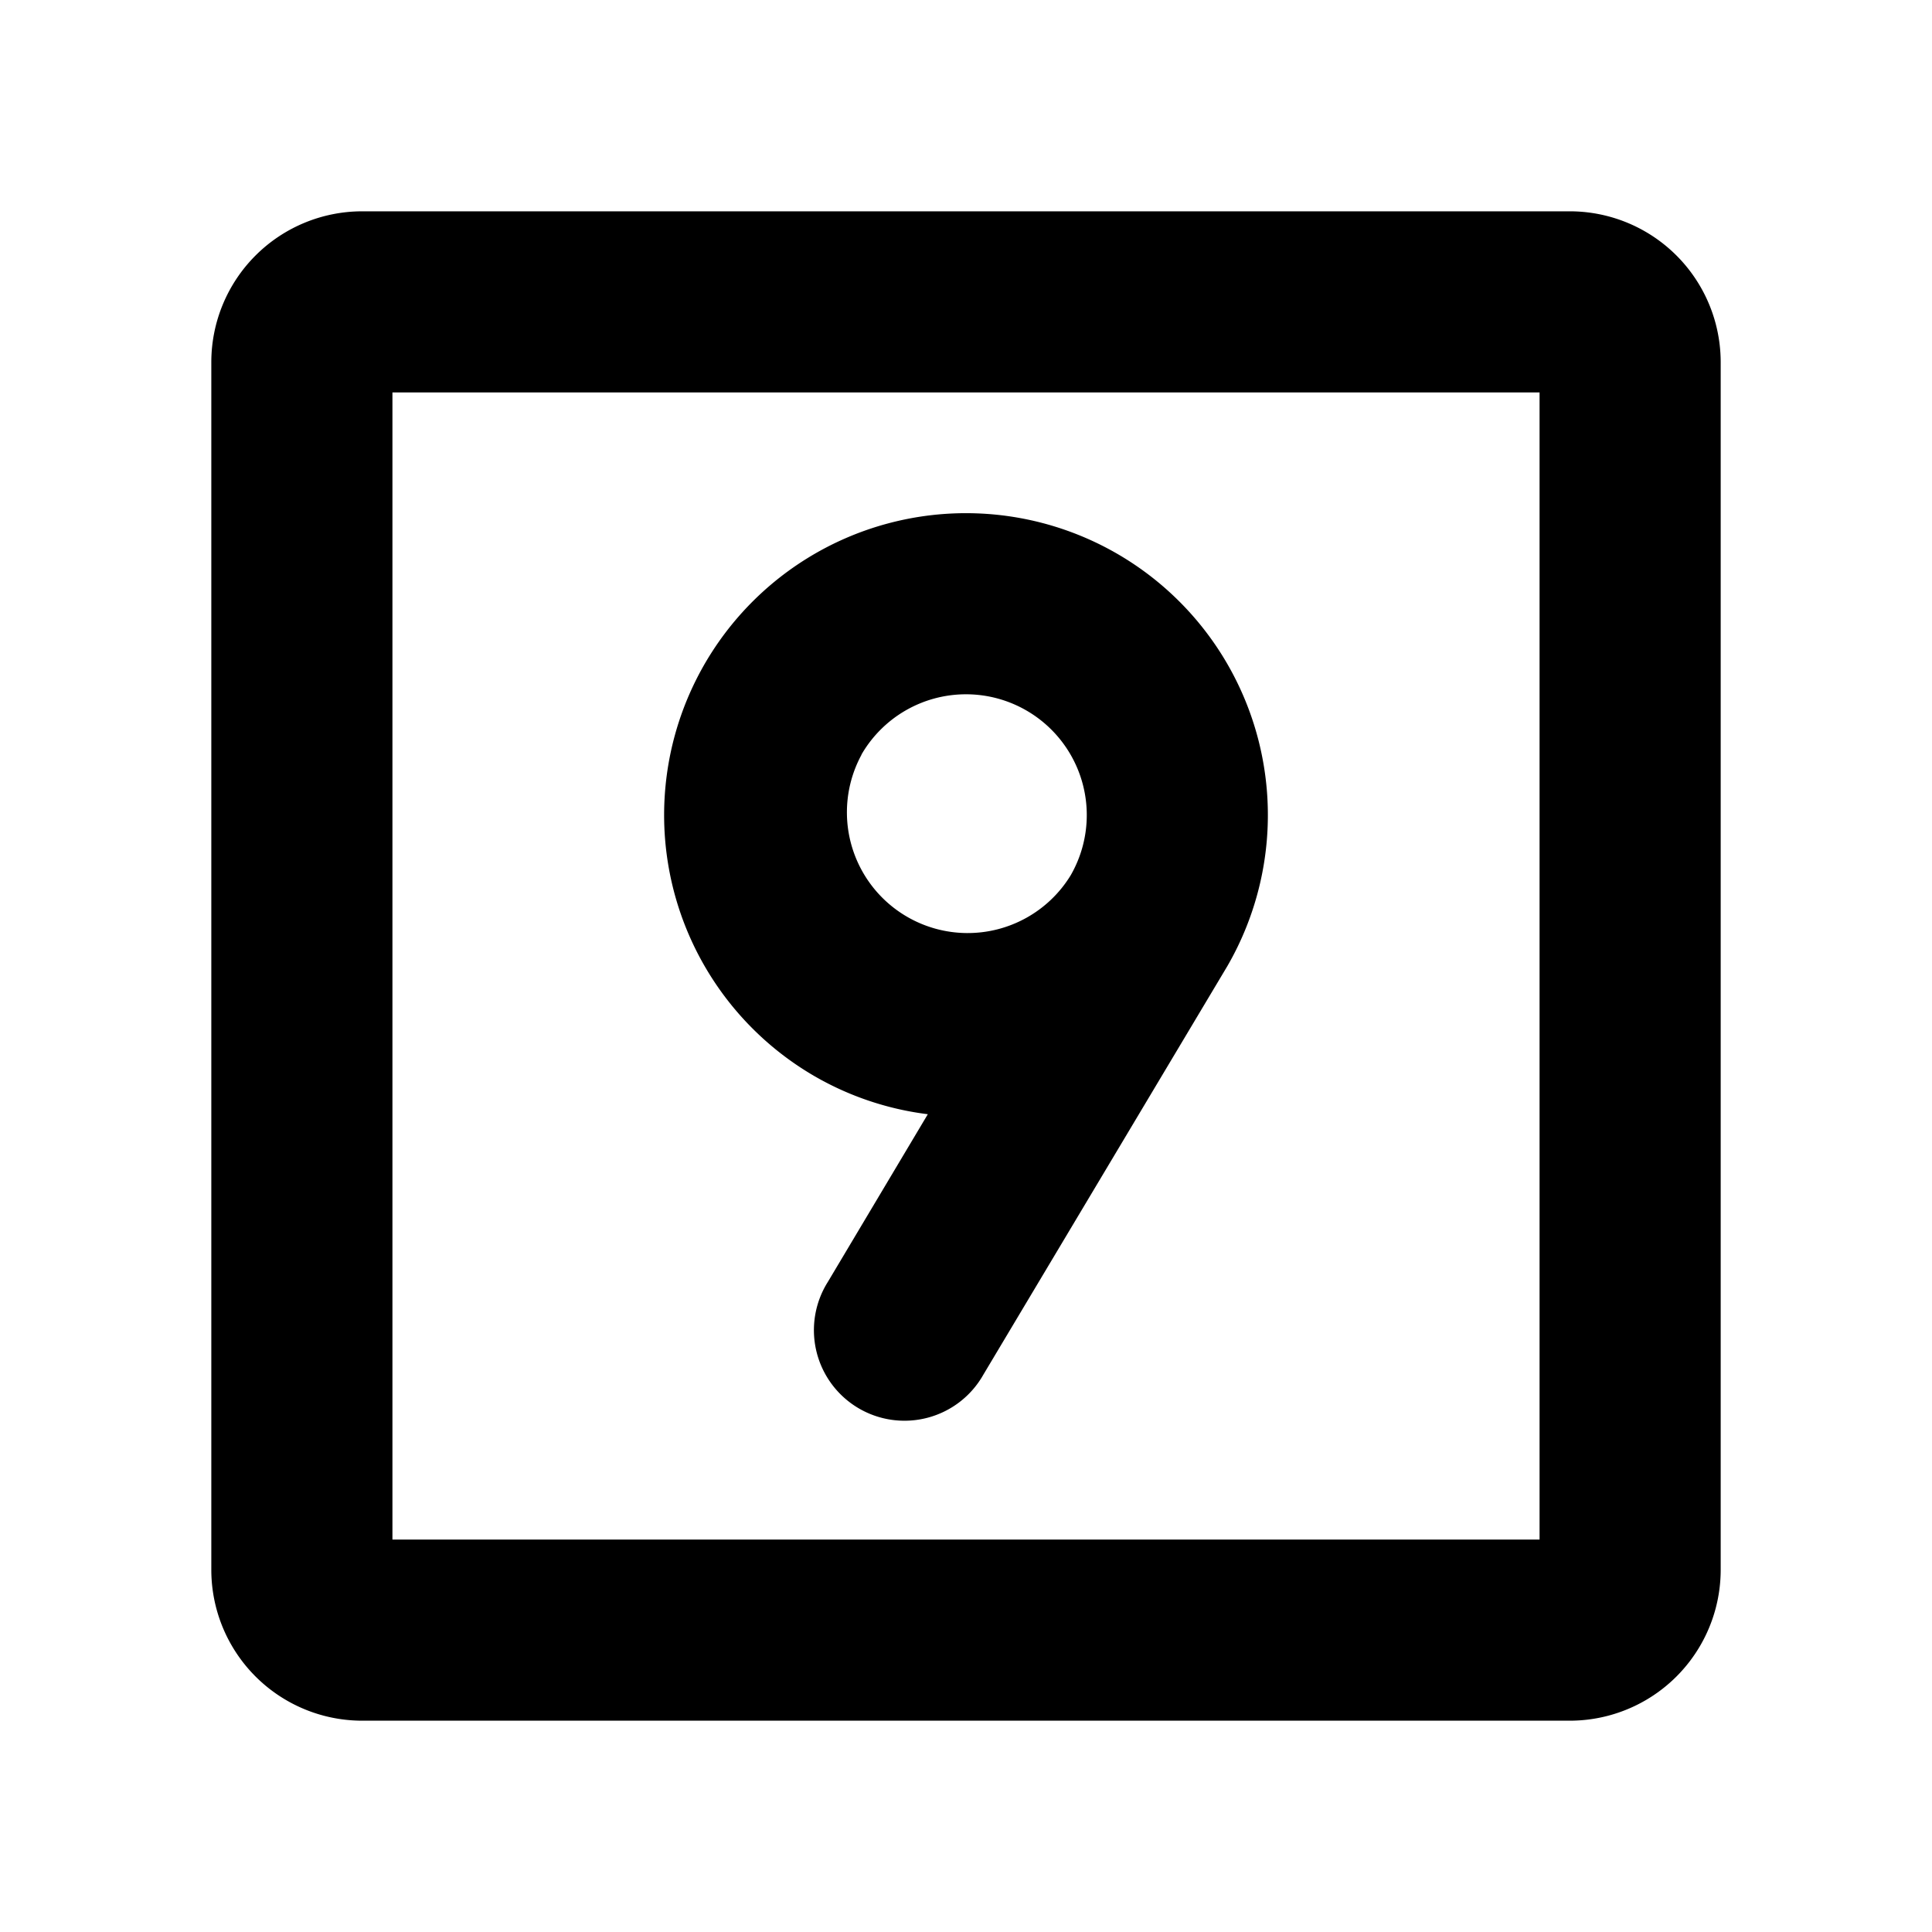 <svg xmlns="http://www.w3.org/2000/svg" viewBox="0 0 256 256" fill="currentColor"><path d="M208,28H48A20,20,0,0,0,28,48V208a20,20,0,0,0,20,20H208a20,20,0,0,0,20-20V48A20,20,0,0,0,208,28Zm-4,176H52V52H204Zm-96-61.36a39.81,39.81,0,0,0,14.94,5L109.7,169.85a12,12,0,1,0,20.6,12.3L162.64,128A40,40,0,1,0,108,142.64ZM114.14,100a16,16,0,0,1,27.72,16l0,0a16,16,0,0,1-27.7-16Z"/></svg>
